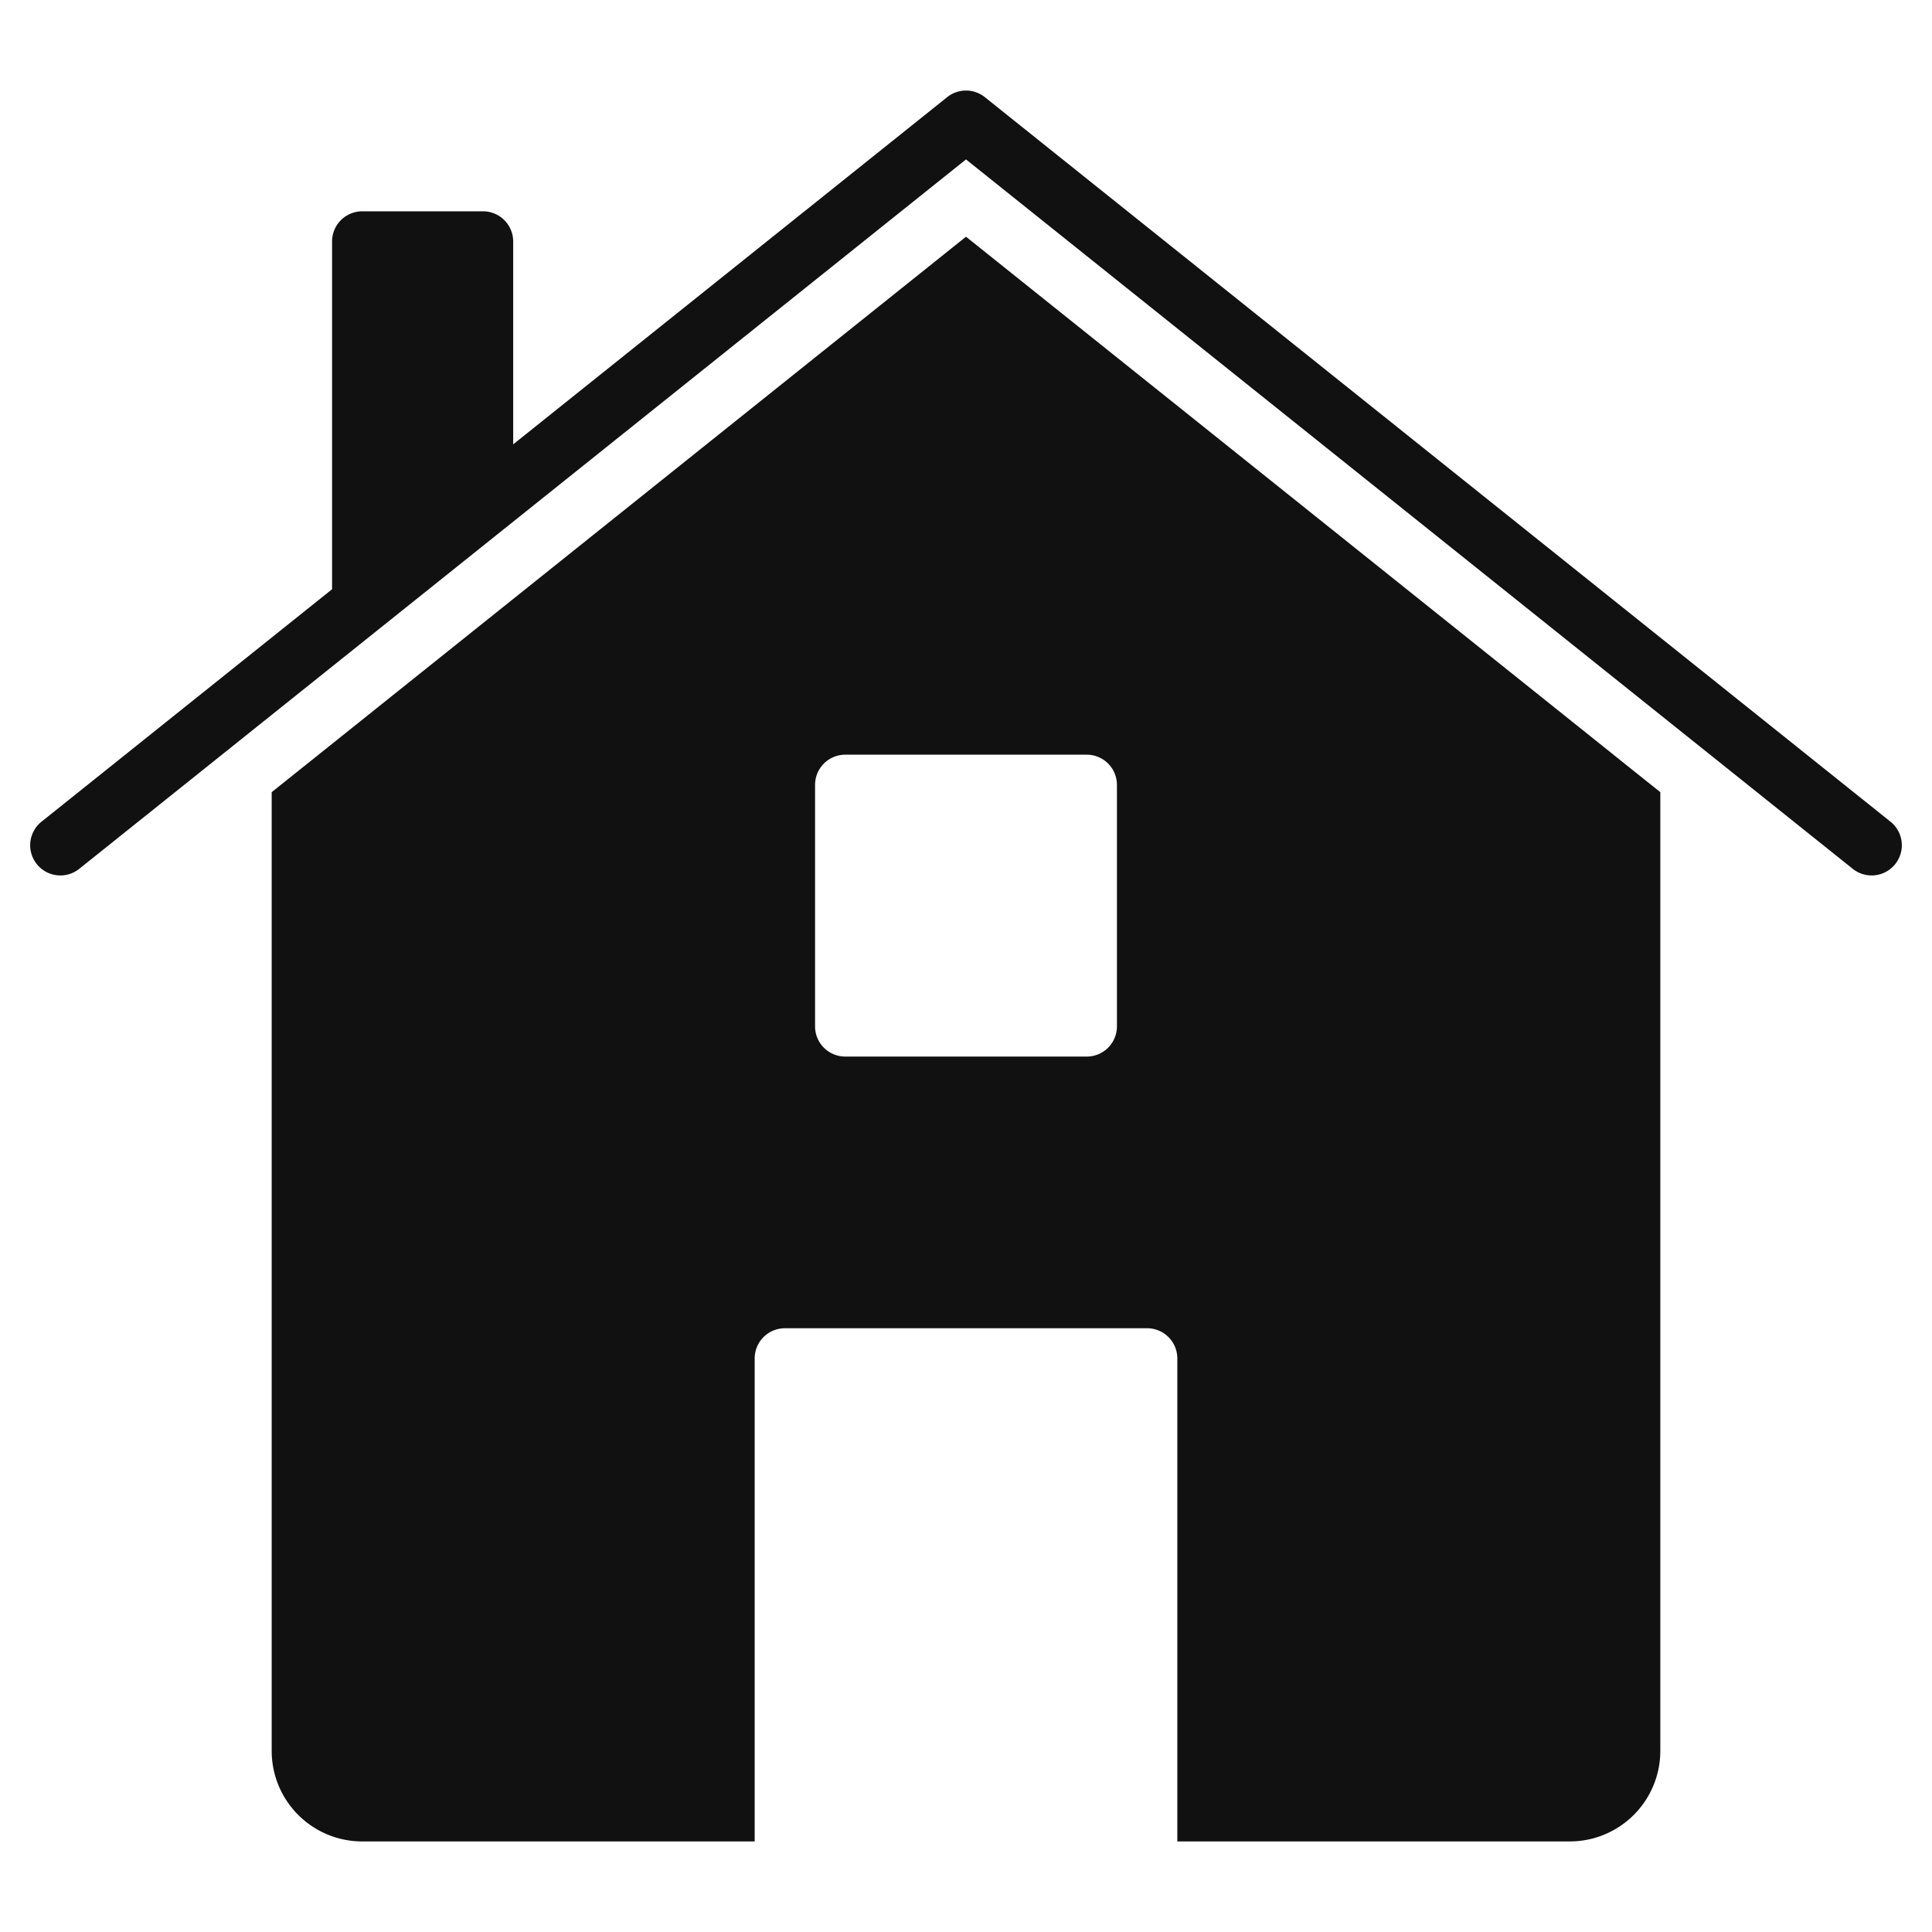 <svg xmlns="http://www.w3.org/2000/svg" viewBox="0 0 64 64" width="64" height="64"><g class="nc-icon-wrapper" stroke="none" fill="#111111"><path d="M32,7.842,9,26.242V58a3,3,0,0,0,3,3H25V45a1,1,0,0,1,1-1H38a1,1,0,0,1,1,1V61H52a3,3,0,0,0,3-3V26.242ZM37,34a1,1,0,0,1-1,1H28a1,1,0,0,1-1-1V26a1,1,0,0,1,1-1h8a1,1,0,0,1,1,1Z" fill="#111111"></path><path data-color="color-2" d="M62.625,27.219l-30-24a1,1,0,0,0-1.25,0L17,14.719V8a1,1,0,0,0-1-1H12a1,1,0,0,0-1,1V19.519l-9.625,7.7a1,1,0,0,0,1.25,1.562L32,5.281l29.375,23.5a1,1,0,1,0,1.25-1.562Z"></path></g></svg>